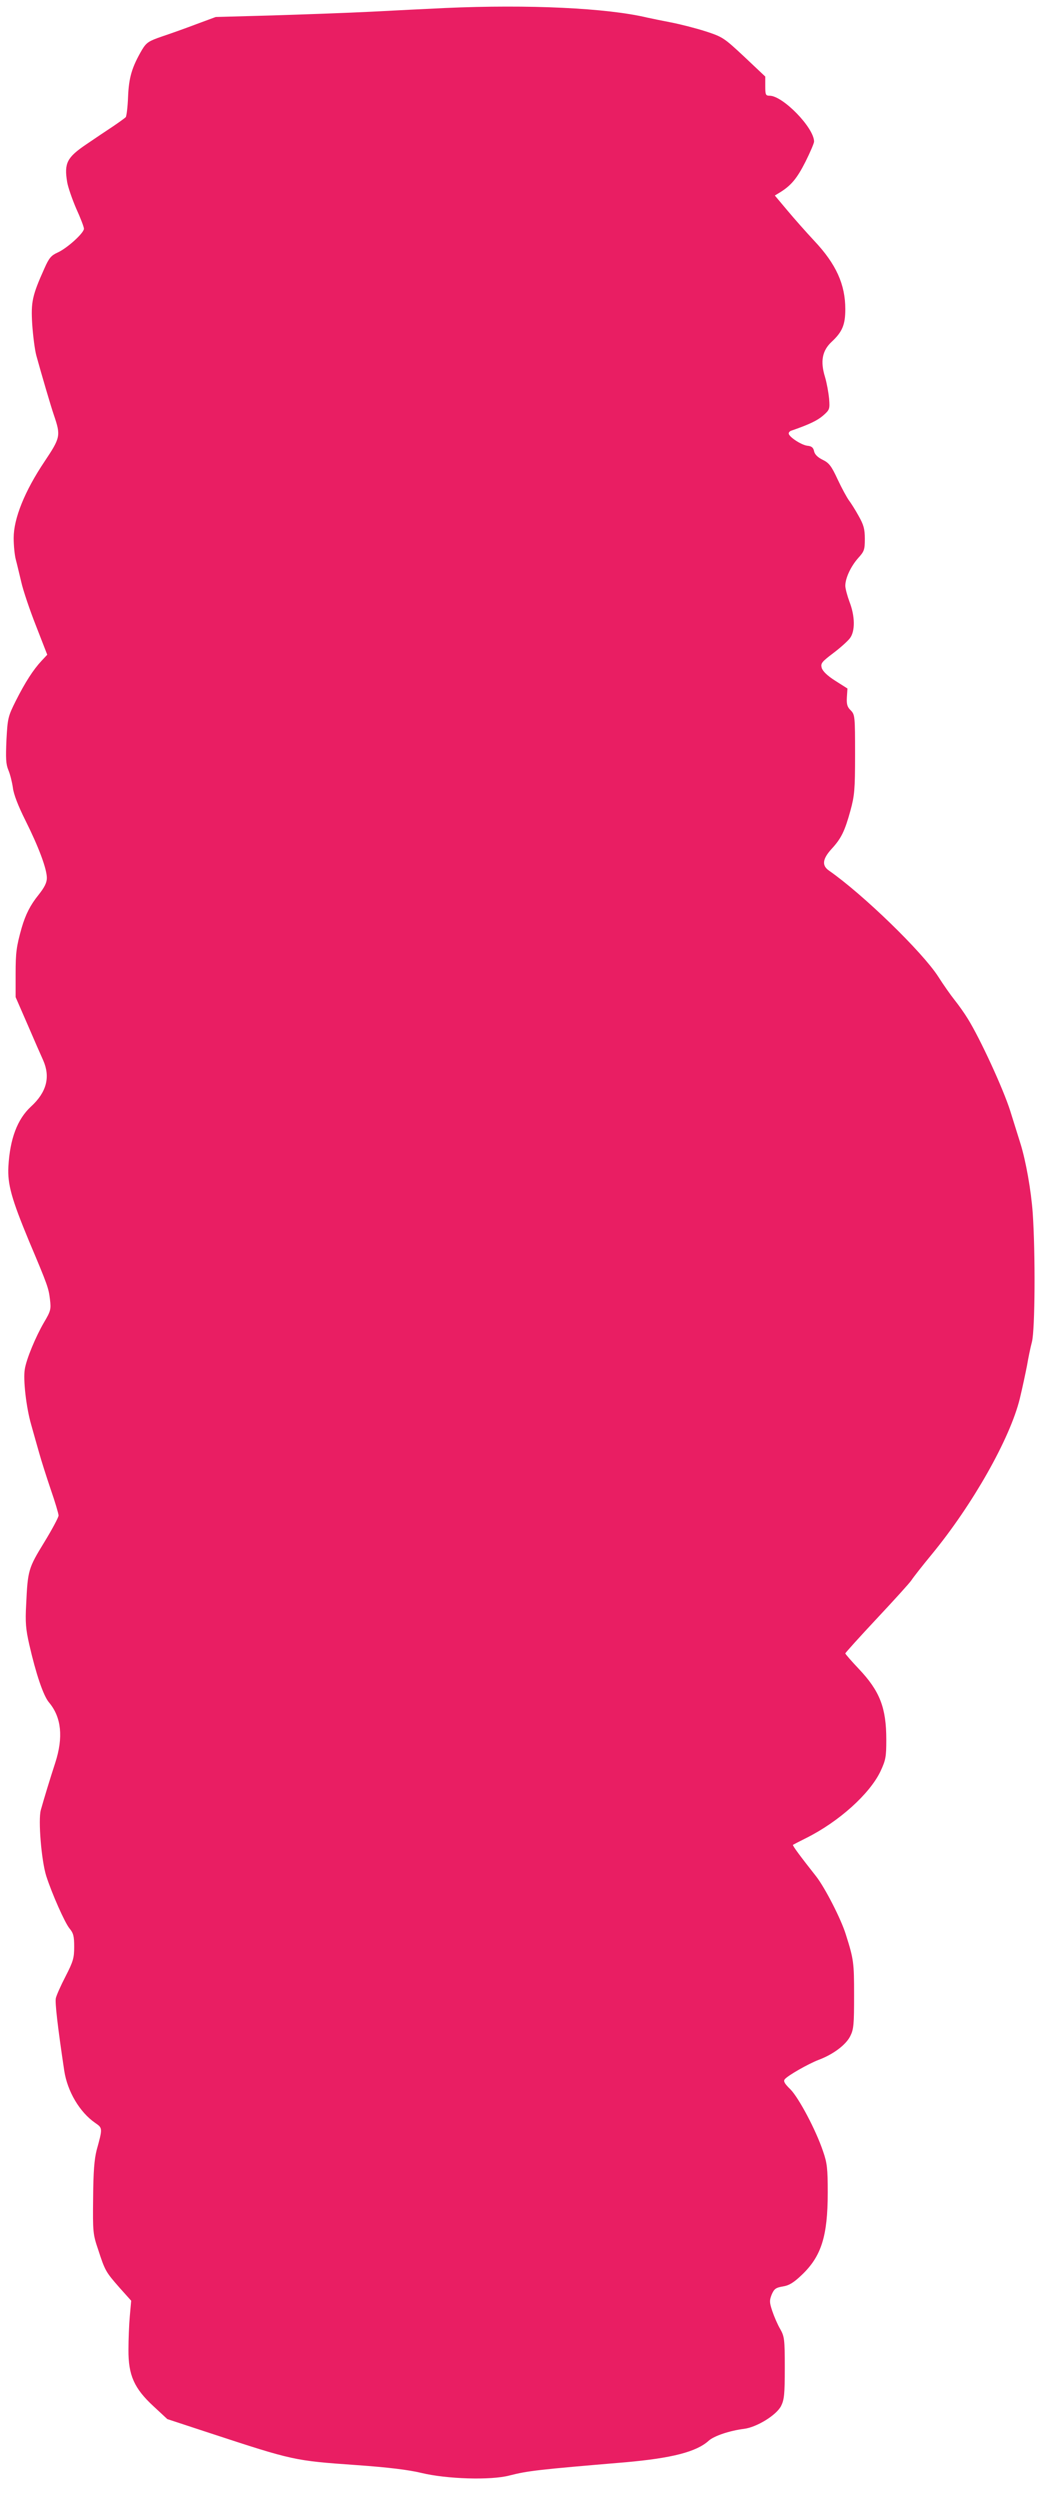 <?xml version="1.0" standalone="no"?>
<!DOCTYPE svg PUBLIC "-//W3C//DTD SVG 20010904//EN"
 "http://www.w3.org/TR/2001/REC-SVG-20010904/DTD/svg10.dtd">
<svg version="1.0" xmlns="http://www.w3.org/2000/svg"
 width="544pt" height="1280pt" viewBox="0 0 544 1280"
 preserveAspectRatio="xMidYMid meet">
<g transform="translate(0,1280) scale(0.1,-0.1)"
fill="#e91e63" stroke="none">
<path d="M2280 12759 c-91 -4 -262 -13 -380 -19 -118 -6 -345 -14 -505 -19
l-290 -8 -100 -37 c-55 -21 -134 -49 -176 -63 -67 -23 -79 -31 -101 -67 -52
-89 -68 -142 -72 -242 -2 -53 -8 -100 -12 -104 -5 -5 -34 -26 -65 -47 -32 -21
-93 -62 -137 -92 -99 -67 -114 -96 -98 -193 4 -25 25 -86 46 -135 22 -48 40
-95 40 -104 0 -22 -86 -100 -135 -122 -33 -15 -44 -28 -67 -80 -63 -140 -70
-173 -63 -287 4 -58 13 -130 21 -160 25 -91 75 -262 90 -305 36 -106 34 -115
-48 -238 -102 -152 -158 -292 -158 -391 0 -39 5 -89 11 -111 6 -22 18 -74 28
-115 9 -41 43 -142 75 -223 l58 -149 -29 -31 c-43 -46 -84 -110 -132 -205 -40
-80 -42 -89 -48 -200 -4 -94 -3 -124 10 -155 9 -21 19 -62 23 -90 4 -34 27
-93 64 -167 68 -136 110 -248 110 -295 0 -24 -12 -48 -43 -87 -42 -52 -66
-100 -86 -168 -27 -96 -31 -126 -31 -236 l0 -119 61 -140 c33 -77 69 -159 80
-183 38 -86 18 -164 -63 -238 -69 -64 -107 -164 -115 -306 -5 -91 16 -166 106
-383 96 -227 100 -240 107 -298 6 -50 4 -59 -31 -118 -42 -72 -90 -187 -98
-239 -9 -53 7 -195 33 -285 12 -44 31 -109 41 -145 10 -36 36 -118 58 -183 23
-66 41 -127 41 -136 0 -9 -33 -71 -74 -138 -81 -132 -84 -143 -92 -318 -5 -90
-2 -126 16 -205 34 -149 72 -262 101 -296 64 -76 74 -179 32 -309 -25 -76 -59
-188 -74 -242 -14 -51 3 -259 28 -338 29 -90 95 -239 119 -268 20 -24 24 -40
24 -94 0 -57 -5 -75 -44 -151 -25 -48 -47 -98 -50 -112 -5 -21 9 -144 43 -371
16 -106 79 -213 159 -268 38 -26 38 -27 7 -139 -12 -48 -17 -110 -18 -245 -2
-174 -1 -186 26 -265 35 -108 39 -114 109 -194 l60 -67 -7 -78 c-4 -43 -7
-121 -7 -173 -1 -130 29 -198 129 -290 l70 -65 219 -72 c426 -140 433 -141
743 -163 171 -12 275 -25 341 -41 129 -31 353 -38 449 -13 94 24 143 30 596
68 236 21 362 53 425 110 27 25 109 52 181 61 65 8 166 70 190 117 16 32 19
60 19 195 0 148 -2 161 -24 200 -13 22 -31 64 -40 91 -15 45 -15 54 -3 85 13
29 21 35 57 41 32 5 55 19 97 59 100 95 133 198 133 422 0 122 -3 151 -24 211
-37 110 -124 273 -167 317 -31 30 -37 42 -29 52 17 20 119 78 173 99 75 28
140 77 162 121 18 35 20 60 20 210 0 167 -2 184 -42 310 -24 79 -107 240 -152
298 -82 104 -123 159 -119 162 1 1 32 17 68 35 168 84 325 226 380 341 27 58
30 74 30 162 0 164 -33 249 -141 363 -38 40 -69 76 -69 79 0 3 73 84 161 178
89 95 169 183 178 197 9 14 55 73 103 131 210 255 402 594 452 799 14 58 30
134 37 170 6 36 17 90 25 120 16 61 18 456 4 660 -8 113 -35 268 -64 359 -8
25 -31 99 -51 163 -36 114 -155 372 -218 473 -17 28 -47 70 -67 95 -20 25 -58
79 -84 120 -81 126 -386 422 -560 543 -37 26 -33 59 13 110 50 54 68 91 97
196 21 77 24 106 24 289 0 196 -1 203 -22 225 -18 17 -22 31 -20 67 l3 45 -63
40 c-41 26 -64 49 -69 66 -6 23 1 31 59 75 36 27 75 62 86 77 27 36 26 113 -3
187 -11 30 -21 67 -21 81 0 39 28 99 66 142 31 34 34 43 34 98 0 51 -6 72 -32
118 -17 31 -40 67 -50 80 -10 14 -36 61 -57 106 -32 69 -44 85 -77 101 -25 12
-41 28 -44 44 -4 19 -13 26 -35 28 -31 4 -95 46 -95 63 0 5 6 12 13 14 93 32
134 52 164 78 33 29 34 33 30 86 -3 31 -12 81 -21 111 -25 81 -14 135 34 180
55 51 70 88 70 167 0 127 -47 231 -159 350 -42 45 -104 115 -139 157 l-63 75
28 17 c56 35 86 71 129 156 24 48 44 95 44 103 0 71 -160 235 -228 235 -20 0
-22 5 -22 49 l0 49 -107 101 c-105 98 -111 102 -200 131 -50 16 -129 36 -175
45 -46 9 -101 20 -123 25 -206 49 -604 68 -1035 49z"/>
</g>
</svg>

